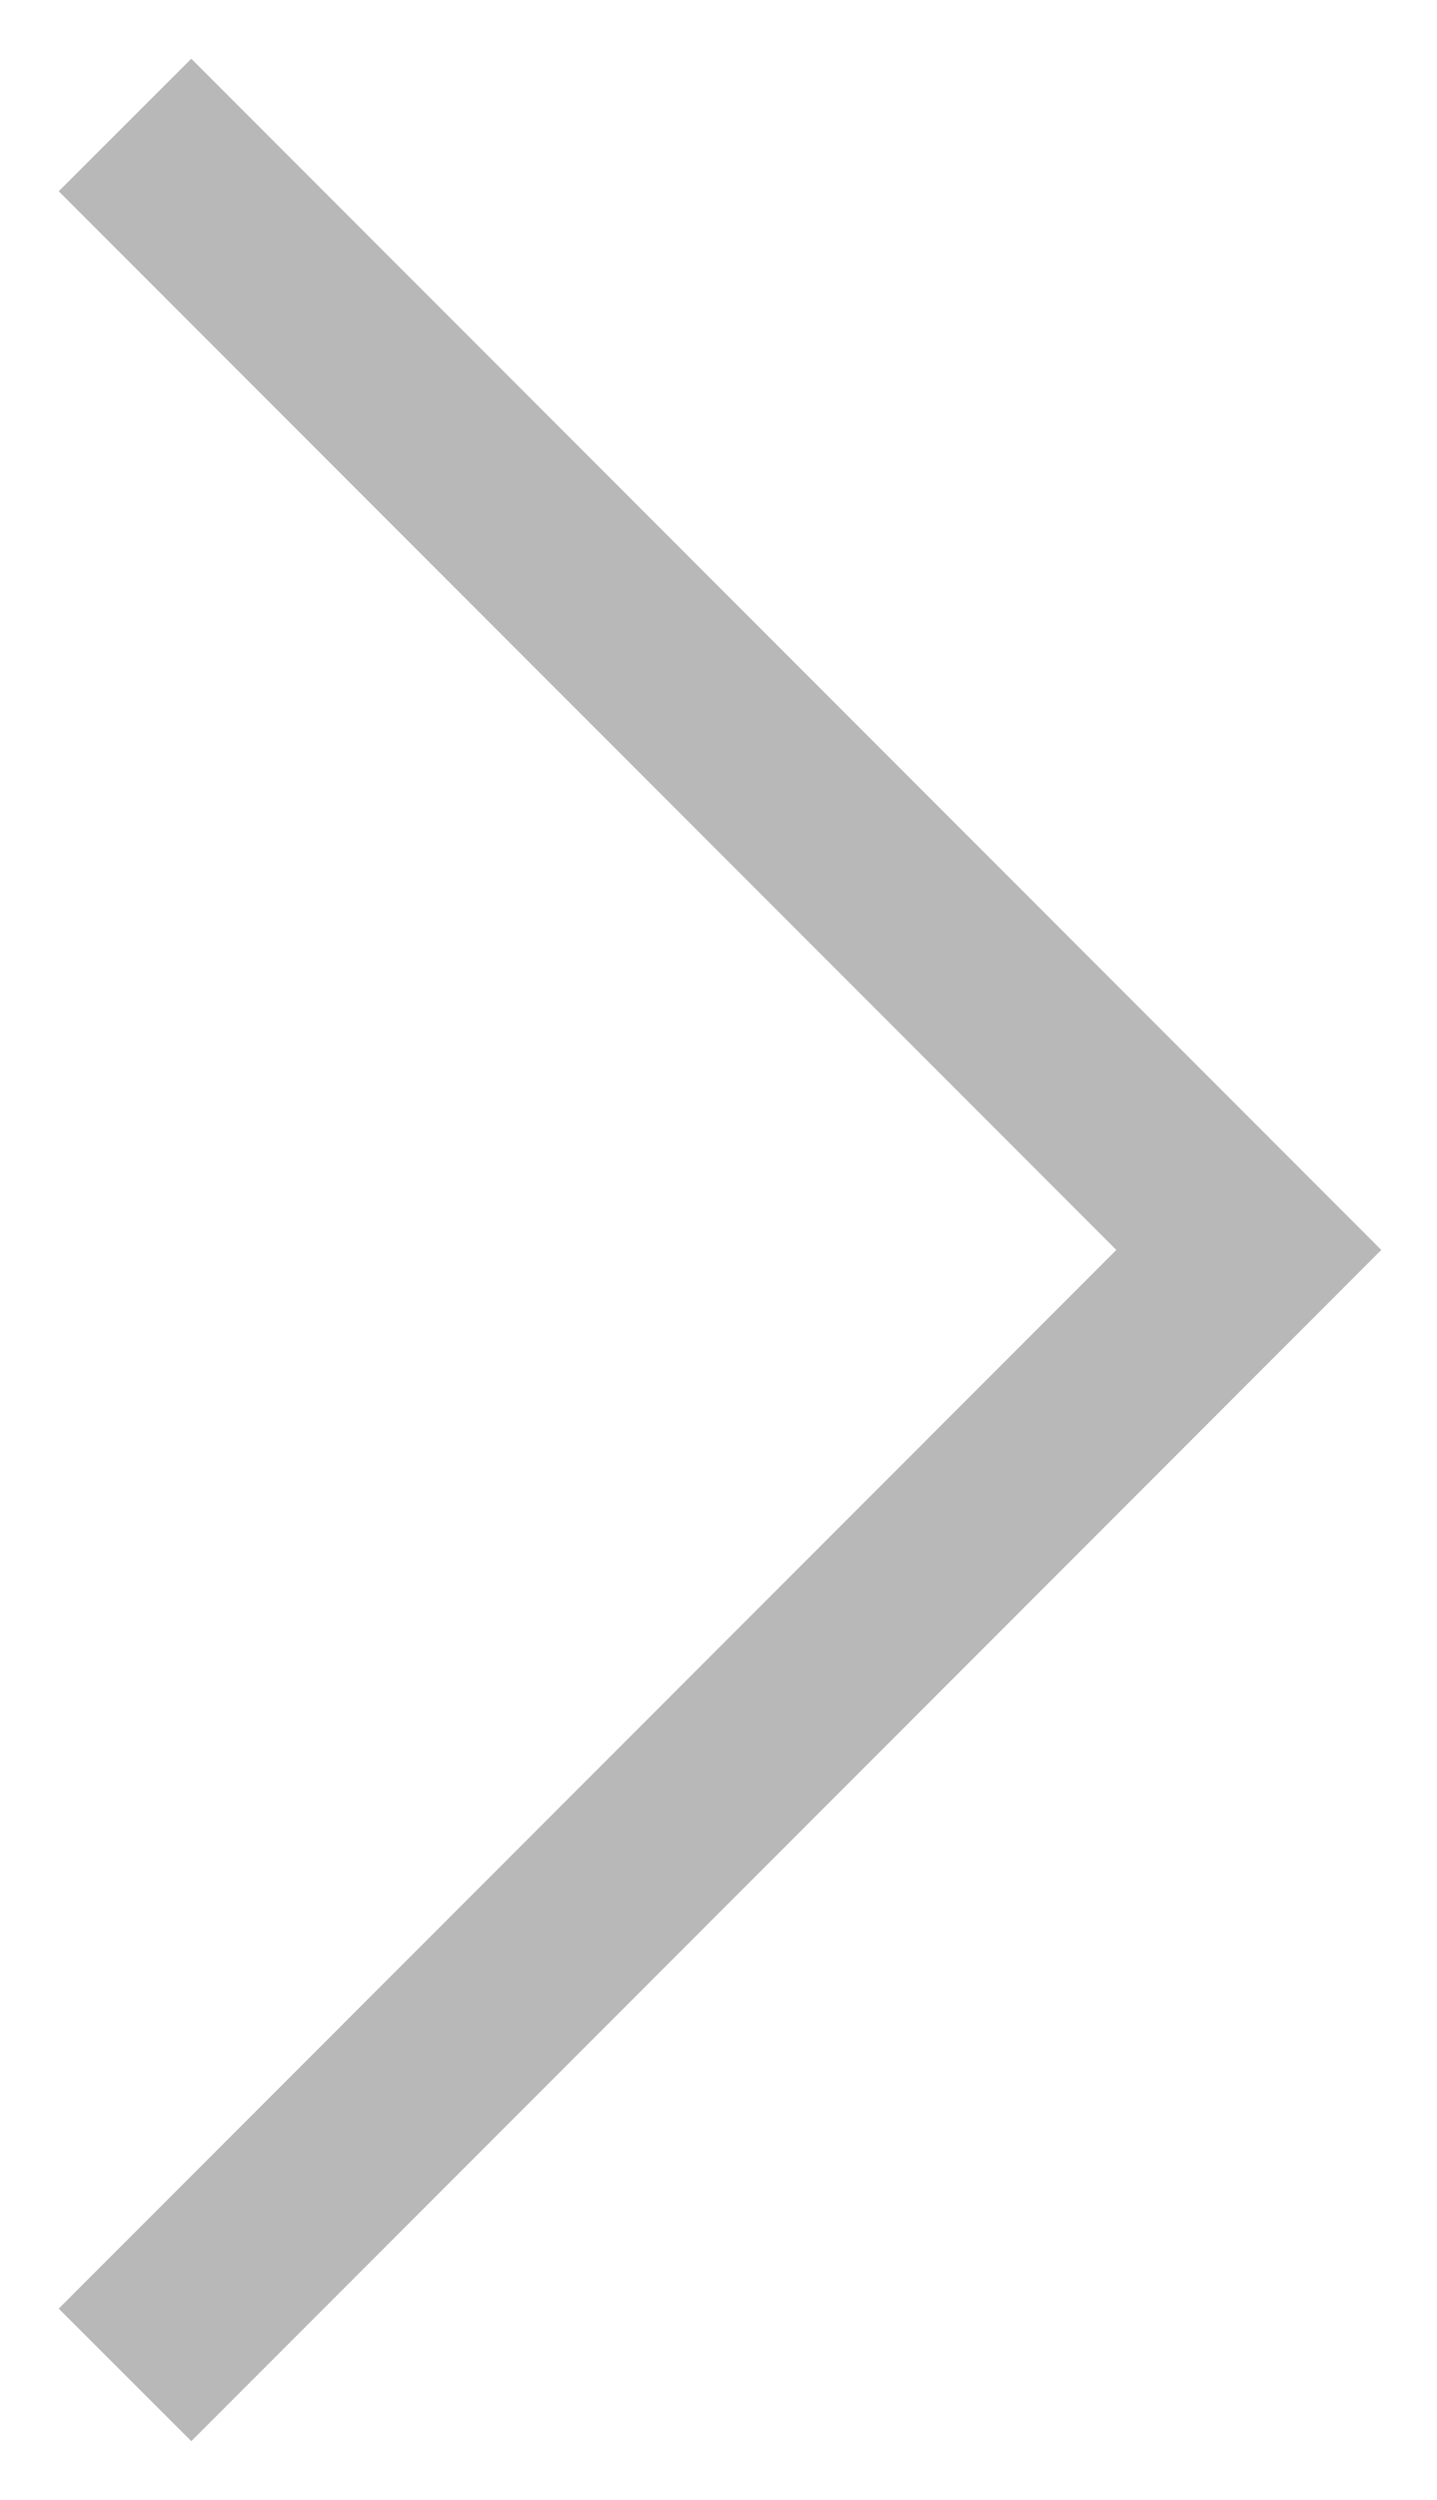 <svg width="23" height="40" viewBox="0 0 23 40" fill="none" xmlns="http://www.w3.org/2000/svg">
<path d="M2.001 2L19.988 20L2.001 38" stroke="#B8B8B8" stroke-width="3" stroke-miterlimit="10"/>
</svg>
